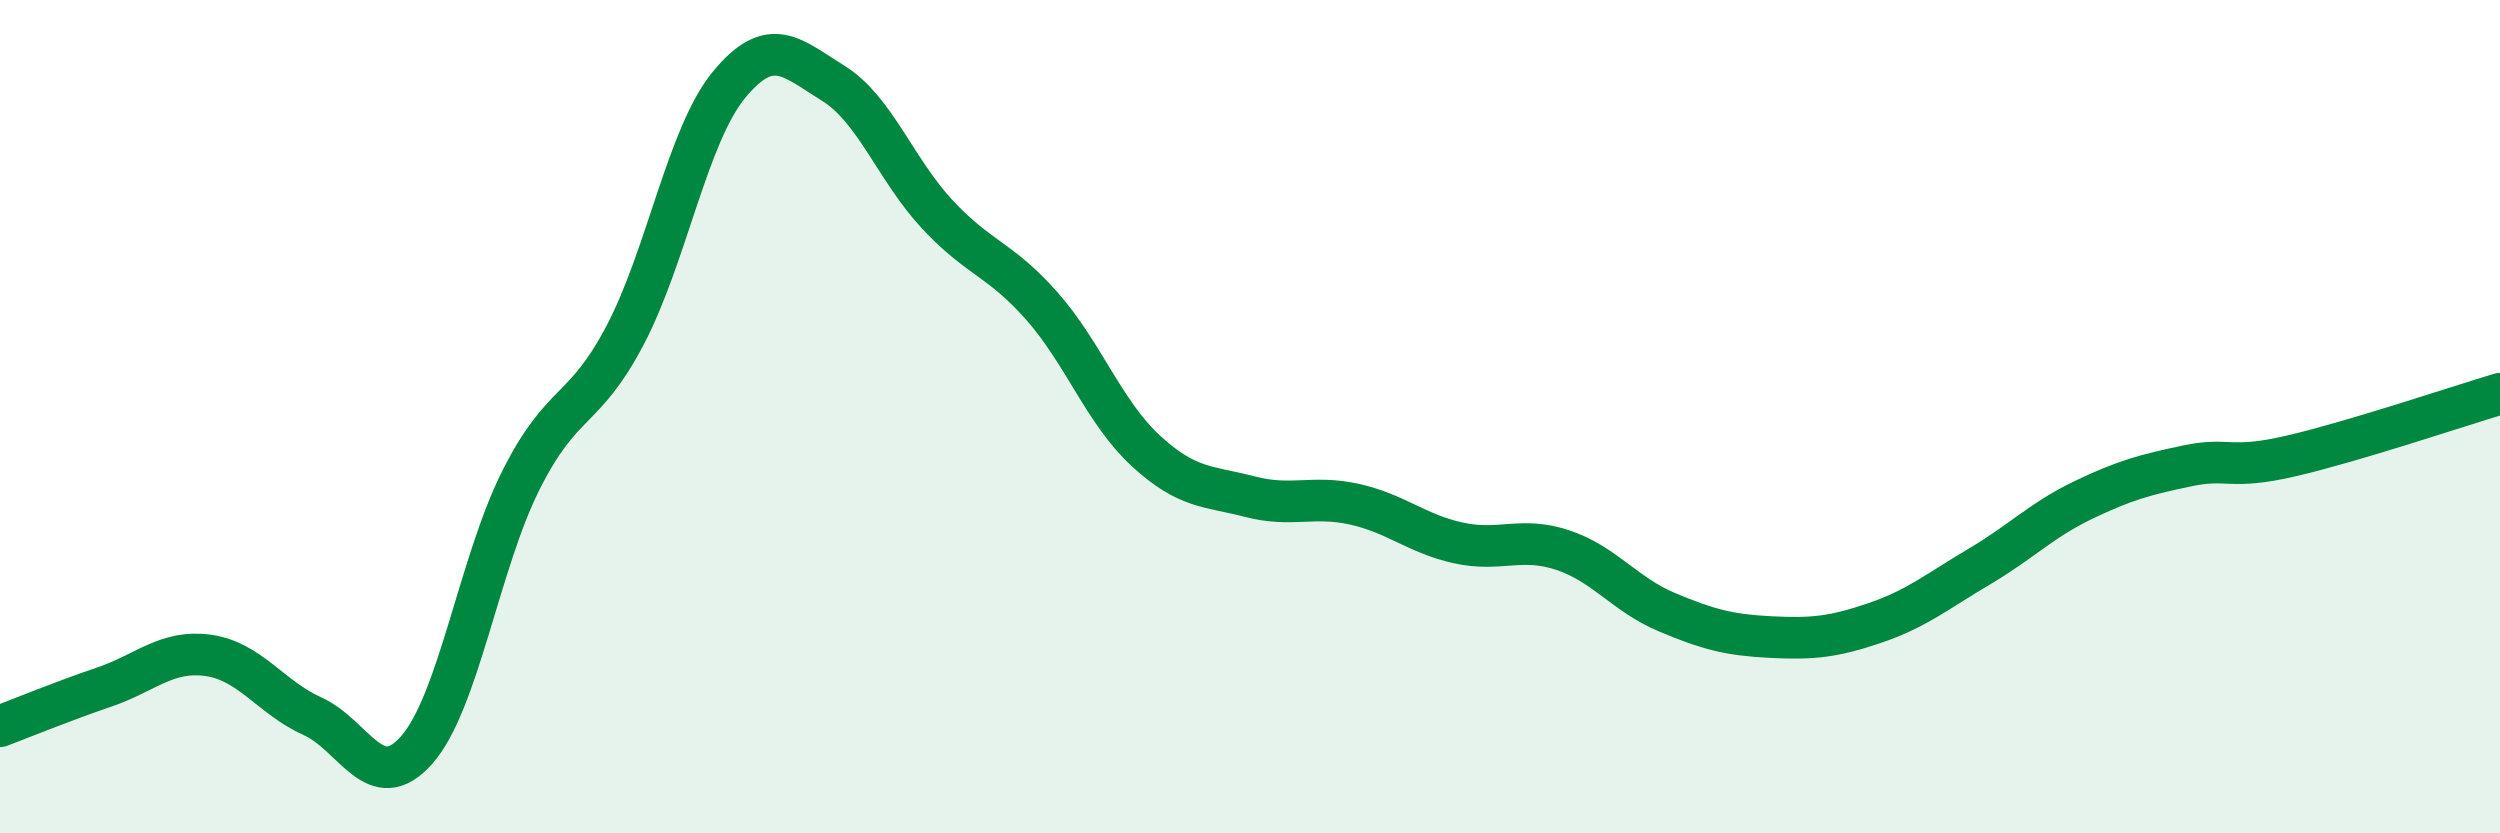 
    <svg width="60" height="20" viewBox="0 0 60 20" xmlns="http://www.w3.org/2000/svg">
      <path
        d="M 0,17.43 C 0.5,17.24 1.5,16.83 2.5,16.49 C 3.5,16.15 4,15.59 5,15.73 C 6,15.87 6.5,16.74 7.5,17.19 C 8.5,17.64 9,19.13 10,18 C 11,16.87 11.5,13.52 12.5,11.53 C 13.5,9.54 14,9.95 15,8.05 C 16,6.15 16.5,3.24 17.5,2.03 C 18.5,0.82 19,1.38 20,2 C 21,2.62 21.5,4.08 22.5,5.15 C 23.5,6.22 24,6.21 25,7.34 C 26,8.47 26.5,9.9 27.5,10.82 C 28.5,11.74 29,11.66 30,11.92 C 31,12.18 31.5,11.88 32.5,12.1 C 33.5,12.32 34,12.81 35,13.03 C 36,13.25 36.5,12.87 37.5,13.2 C 38.5,13.53 39,14.27 40,14.69 C 41,15.11 41.5,15.24 42.5,15.29 C 43.5,15.34 44,15.29 45,14.95 C 46,14.61 46.5,14.19 47.5,13.6 C 48.5,13.01 49,12.48 50,12 C 51,11.52 51.5,11.39 52.5,11.18 C 53.5,10.97 53.5,11.29 55,10.94 C 56.5,10.59 59,9.75 60,9.45L60 20L0 20Z"
        fill="#008740"
        opacity="0.1"
        stroke-linecap="round"
        stroke-linejoin="round"
      />
      <path
        d="M 0,17.43 C 0.5,17.24 1.5,16.83 2.5,16.49 C 3.5,16.15 4,15.59 5,15.73 C 6,15.87 6.5,16.74 7.5,17.19 C 8.5,17.64 9,19.13 10,18 C 11,16.87 11.5,13.52 12.5,11.53 C 13.5,9.54 14,9.95 15,8.05 C 16,6.15 16.5,3.24 17.5,2.03 C 18.5,0.82 19,1.38 20,2 C 21,2.62 21.5,4.08 22.5,5.15 C 23.5,6.22 24,6.21 25,7.34 C 26,8.47 26.5,9.9 27.5,10.82 C 28.5,11.74 29,11.66 30,11.92 C 31,12.18 31.5,11.88 32.5,12.1 C 33.5,12.32 34,12.81 35,13.03 C 36,13.25 36.5,12.87 37.5,13.2 C 38.5,13.53 39,14.27 40,14.69 C 41,15.11 41.5,15.24 42.5,15.29 C 43.5,15.34 44,15.29 45,14.95 C 46,14.61 46.5,14.19 47.5,13.6 C 48.5,13.01 49,12.48 50,12 C 51,11.52 51.5,11.39 52.5,11.18 C 53.5,10.97 53.5,11.29 55,10.94 C 56.5,10.59 59,9.75 60,9.45"
        stroke="#008740"
        stroke-width="1"
        fill="none"
        stroke-linecap="round"
        stroke-linejoin="round"
      />
    </svg>
  